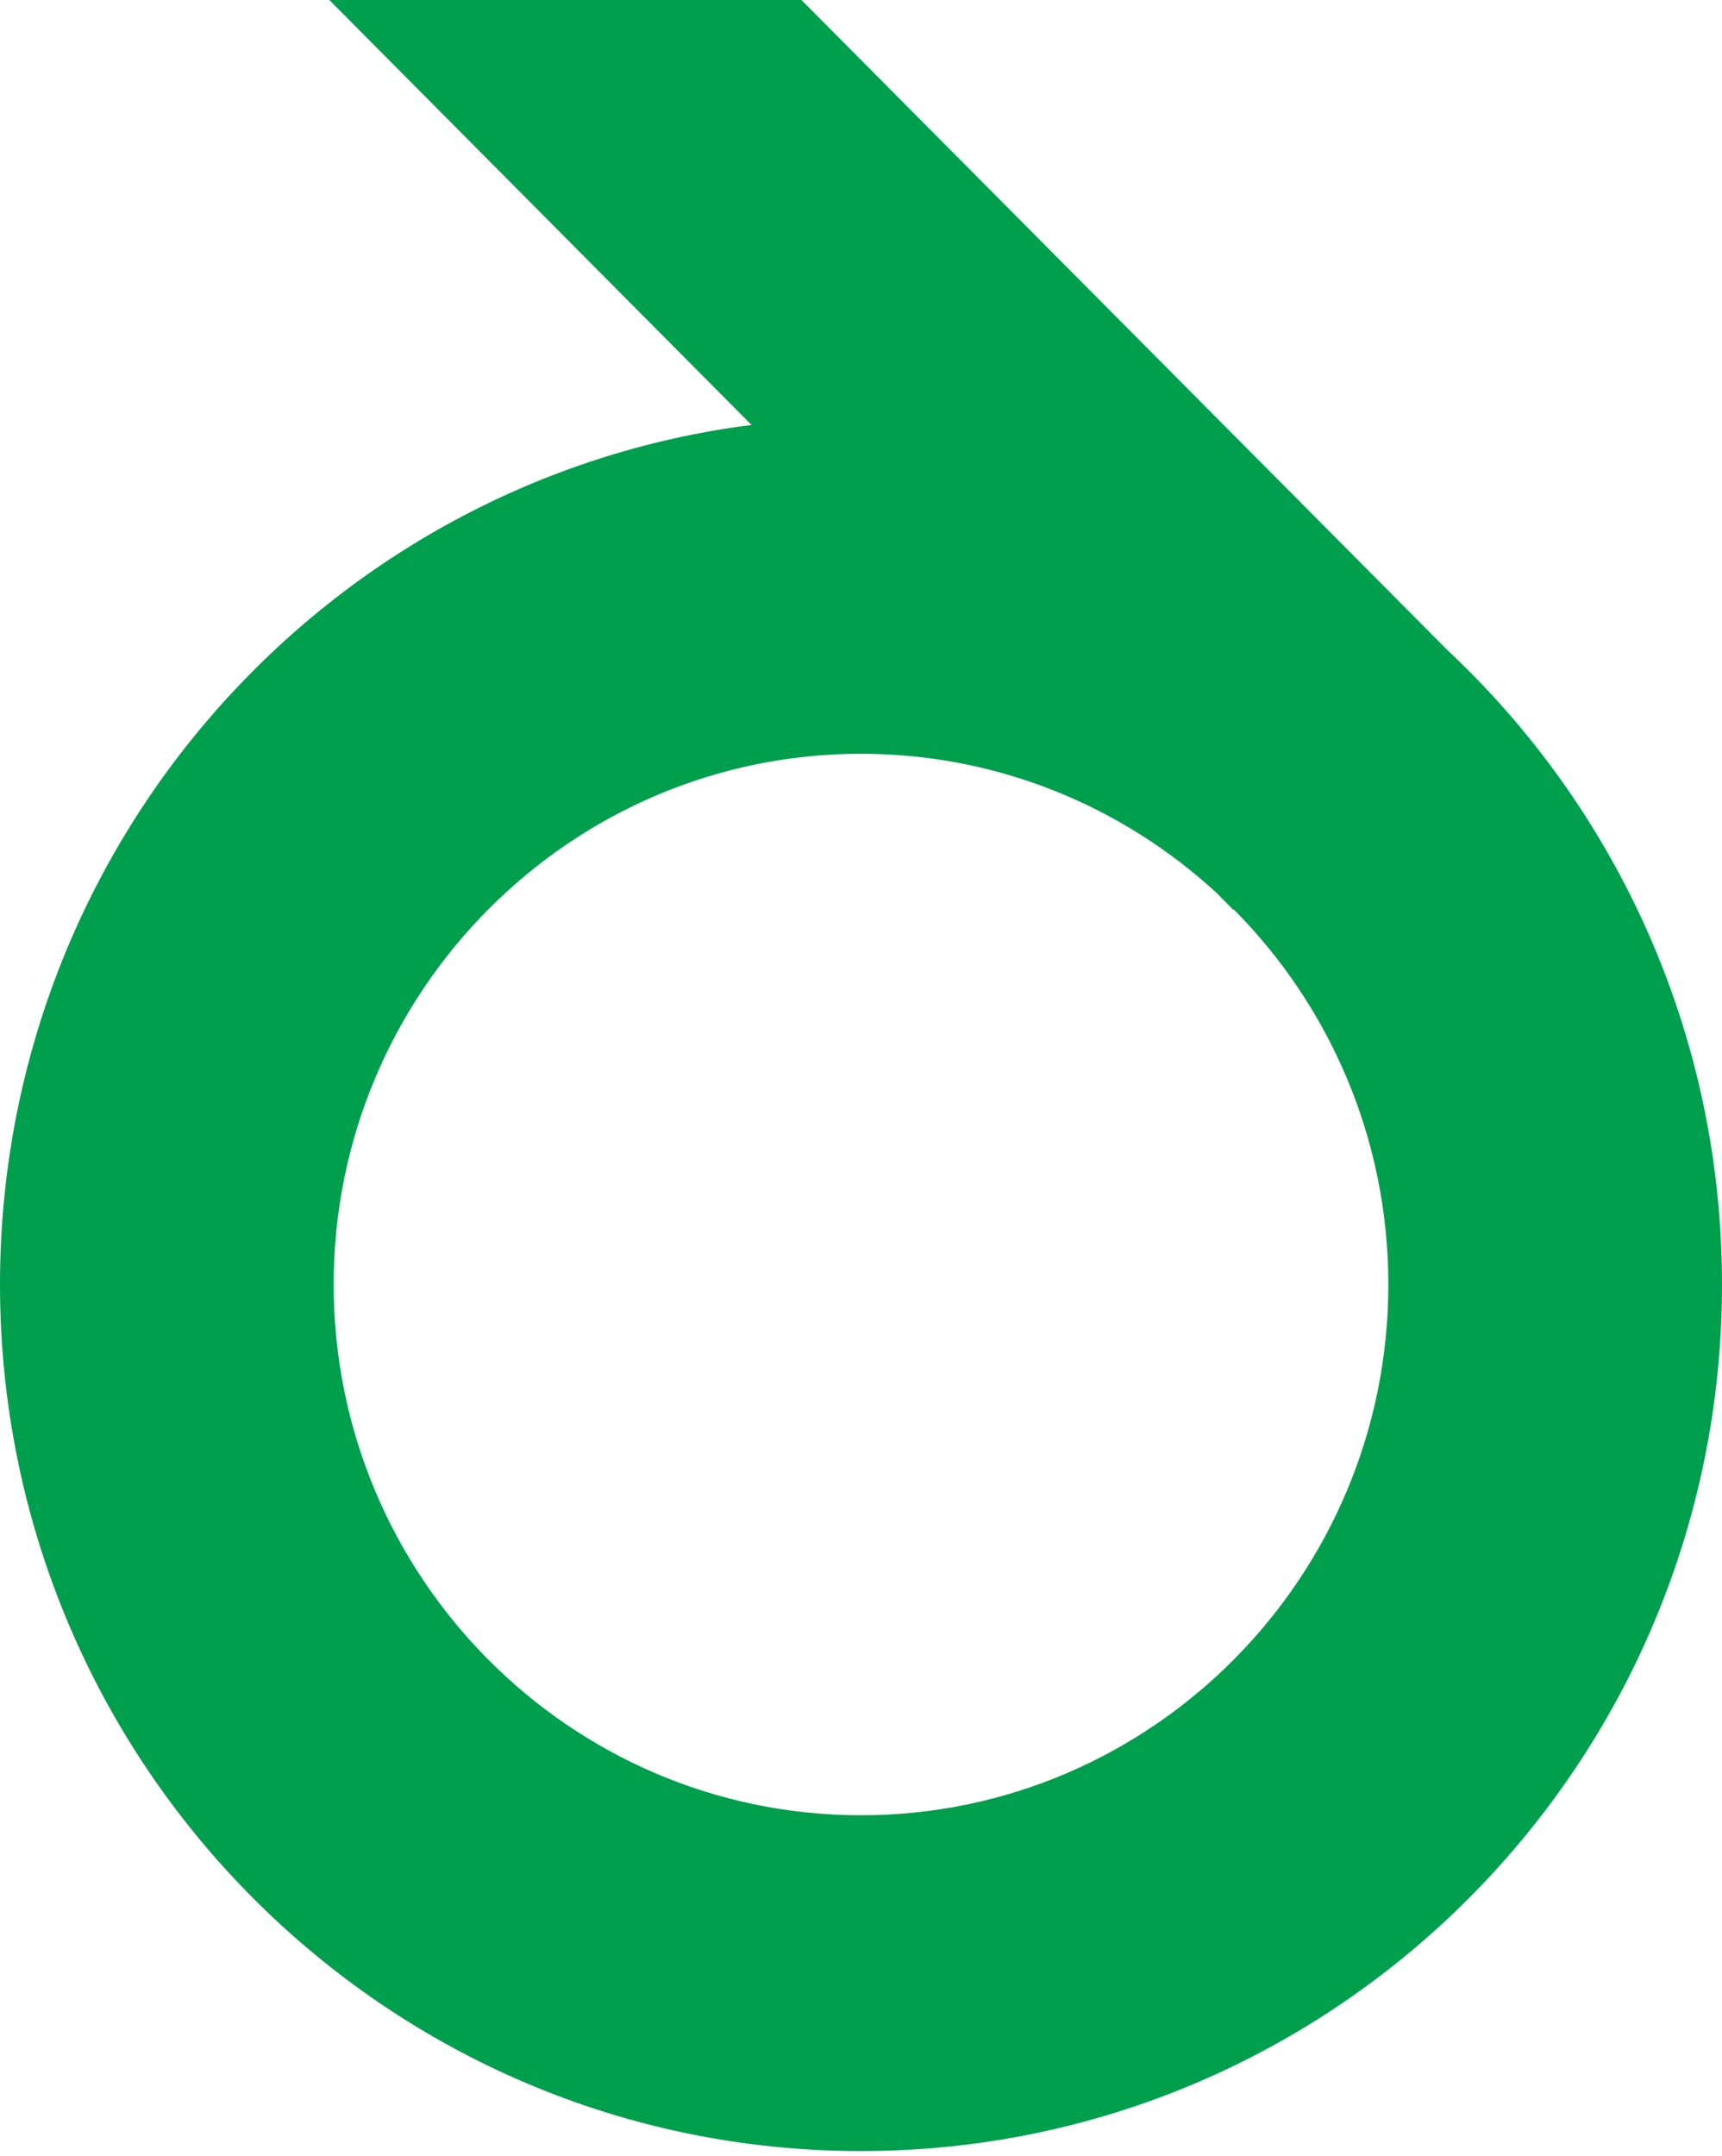 <svg width="350" height="438" viewBox="0 0 350 438" fill="none" xmlns="http://www.w3.org/2000/svg">
<path fill-rule="evenodd" clip-rule="evenodd" d="M175.001 368.827C115.901 368.827 67.817 320.453 67.817 260.992C67.817 201.53 115.901 153.155 175.001 153.155C202.786 153.155 228.133 163.852 247.195 181.362L250.67 184.86L250.754 184.776C270.162 204.302 282.182 231.261 282.182 260.992C282.182 320.453 234.1 368.827 175.001 368.827ZM294.146 132.048L162.898 0H66.932L152.743 86.334C66.603 97.336 0 171.337 0 260.992C0 358.23 78.35 437.058 175.001 437.058C271.651 437.058 350 358.23 350 260.992C350 210.063 328.501 164.197 294.146 132.048Z" fill="#009F4E"/>
</svg>
